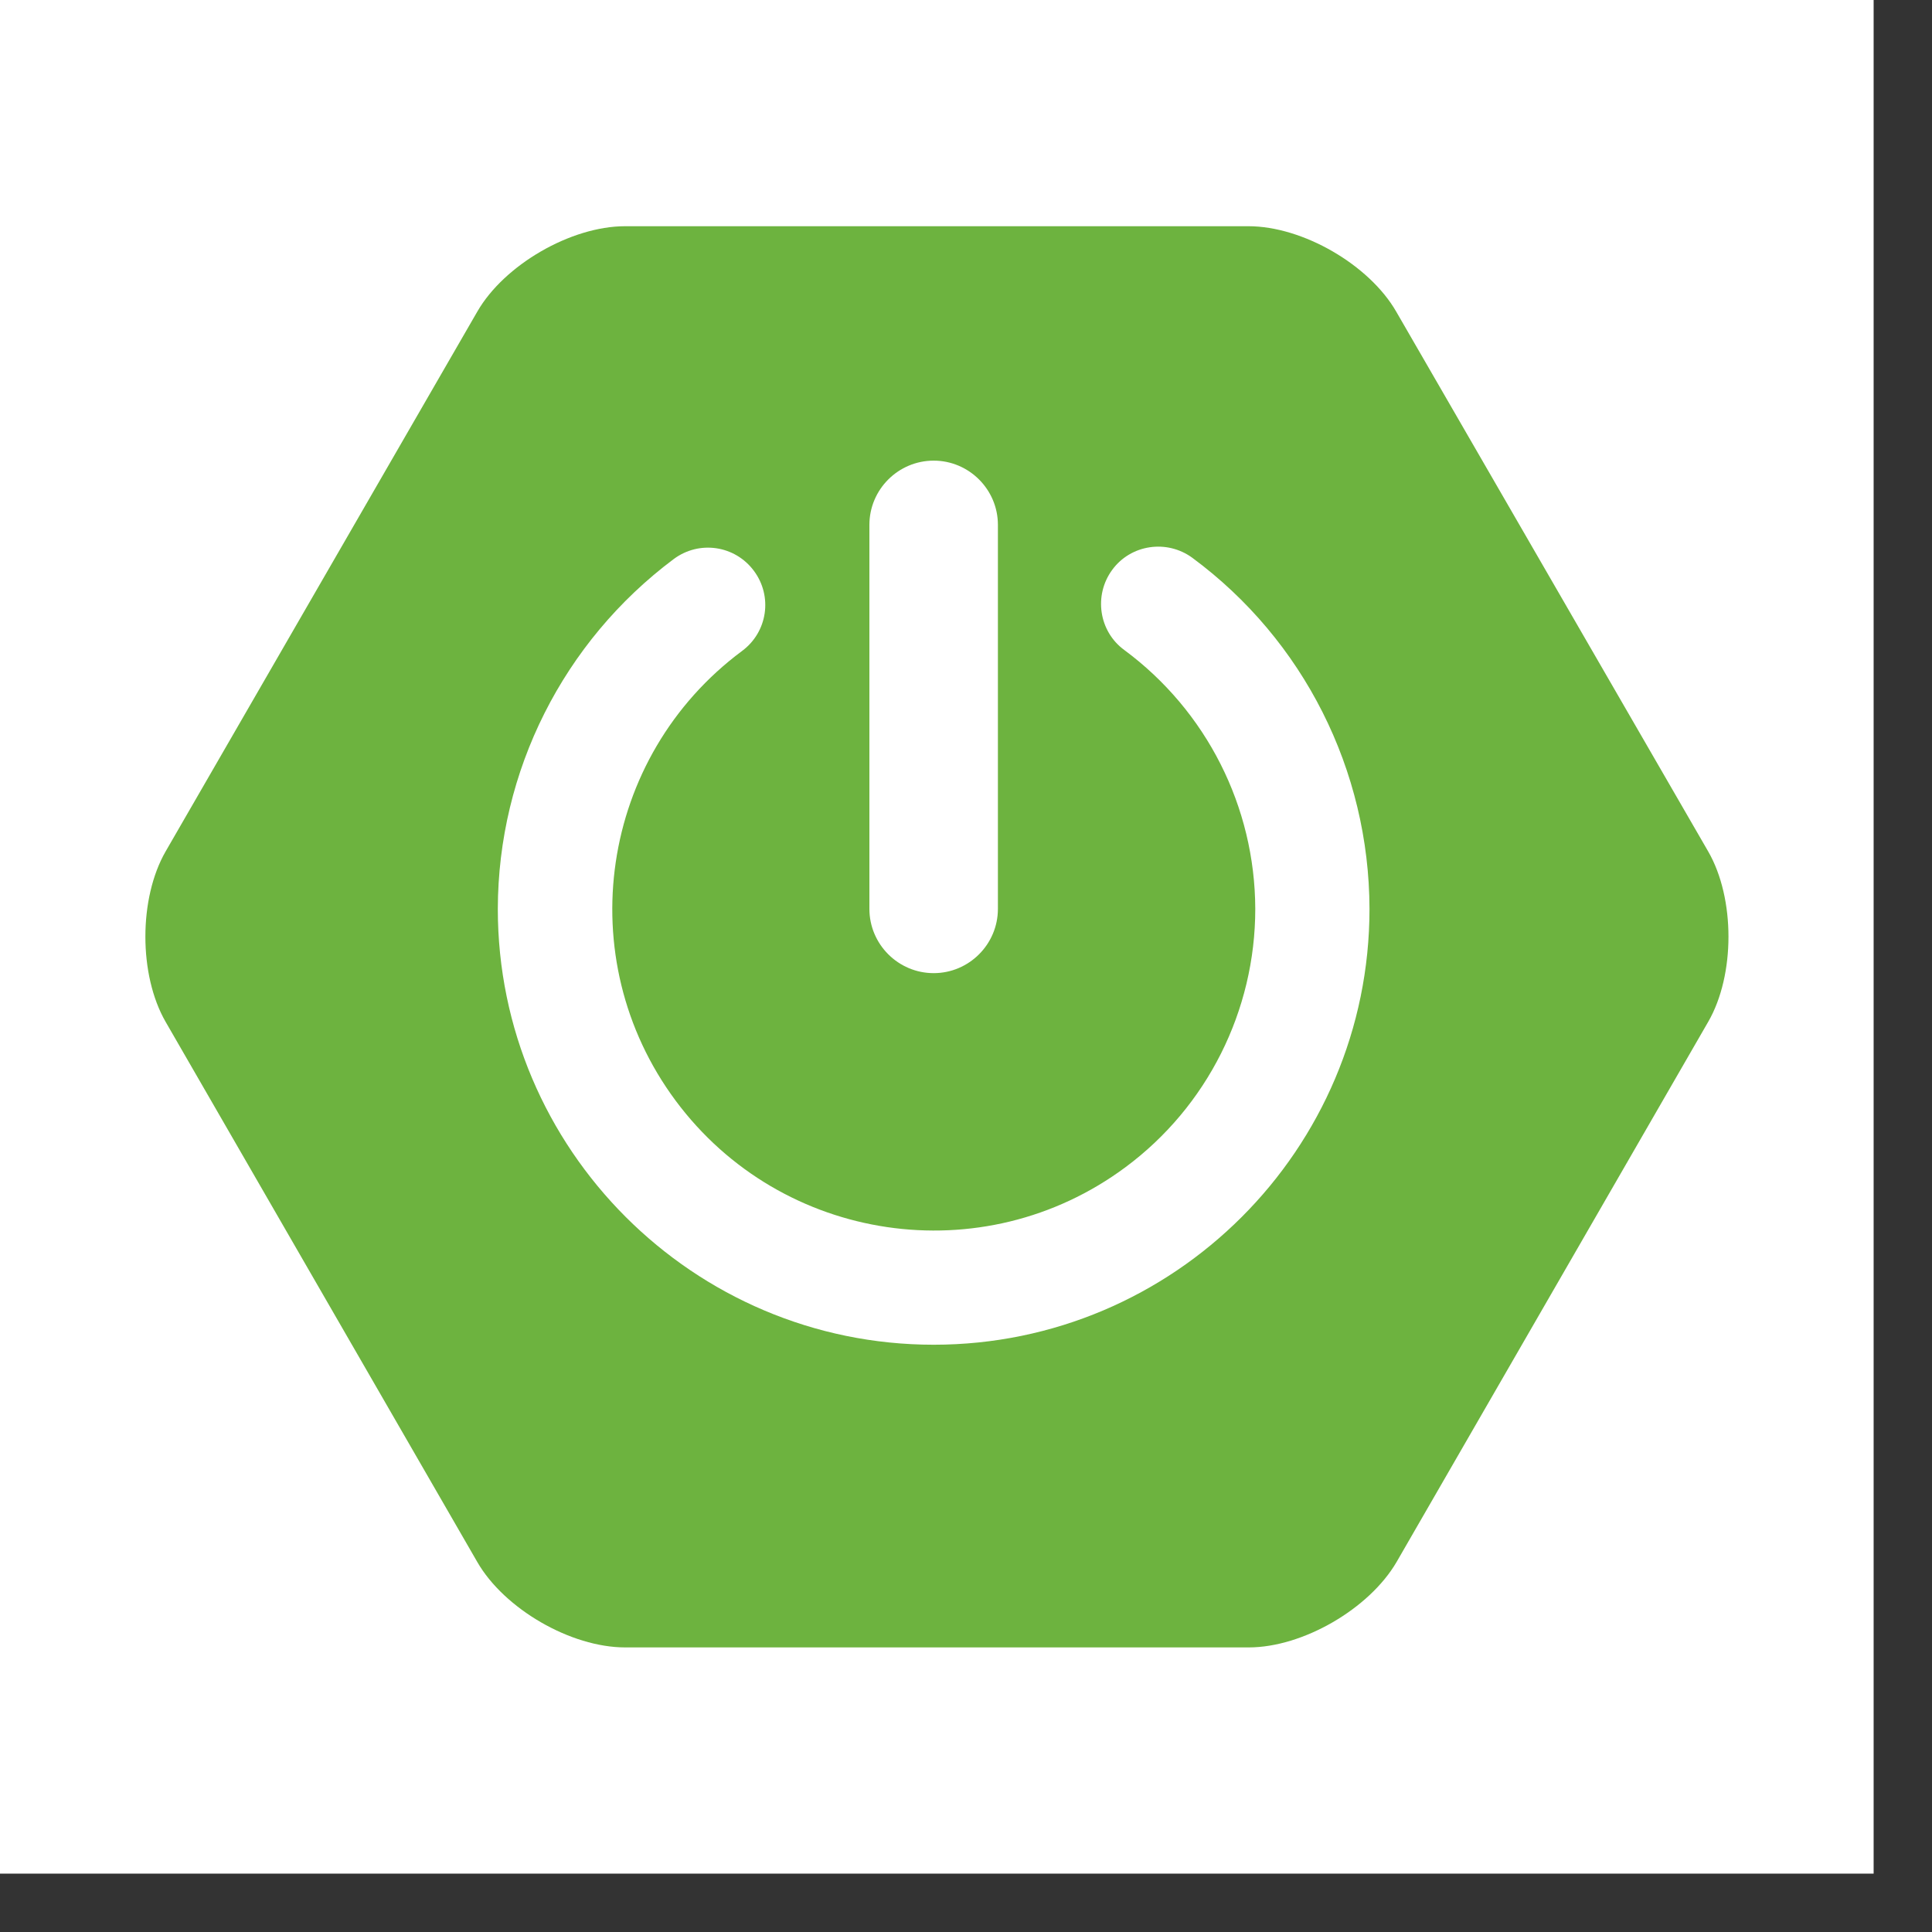 <svg width="33" height="33" viewBox="0 0 33 33" fill="none" xmlns="http://www.w3.org/2000/svg">
<rect x="0" y="0" width="33" height="33" fill="#333333" stroke="none"/>
<rect width="32.003" height="32.003" fill="white"/>
<g clip-path="url(#clip0_3705_75057)">
<path d="M29.177 14.543L23.848 5.322C23.387 4.522 22.252 3.864 21.324 3.864H10.677C9.754 3.864 8.614 4.522 8.153 5.322L2.829 14.543C2.368 15.344 2.368 16.654 2.829 17.454L8.153 26.681C8.614 27.481 9.749 28.139 10.677 28.139H21.33C22.252 28.139 23.387 27.481 23.854 26.681L29.177 17.454C29.639 16.654 29.639 15.344 29.177 14.543ZM14.85 8.965C14.85 8.361 15.343 7.868 15.948 7.868C16.552 7.868 17.045 8.361 17.045 8.965V15.524C17.045 16.129 16.552 16.622 15.948 16.622C15.343 16.622 14.85 16.129 14.85 15.524V8.965ZM15.948 22.969C11.844 22.969 8.503 19.628 8.503 15.524C8.508 13.17 9.622 10.959 11.509 9.548C11.944 9.225 12.554 9.315 12.877 9.75C13.201 10.185 13.111 10.795 12.676 11.118C10.242 12.926 9.733 16.367 11.541 18.801C13.35 21.235 16.791 21.744 19.225 19.936C20.619 18.902 21.441 17.264 21.441 15.524C21.436 13.78 20.608 12.141 19.203 11.102C18.769 10.784 18.678 10.169 18.997 9.734C19.315 9.299 19.93 9.209 20.365 9.527C22.268 10.932 23.387 13.159 23.392 15.524C23.392 19.634 20.052 22.969 15.948 22.969Z" fill="#6DB33F"/>
</g>
<defs>
<clipPath id="clip0_3705_75057">
<rect width="27.043" height="24.275" fill="white" transform="translate(2.48 3.864)"/>
</clipPath>
</defs>
</svg>
